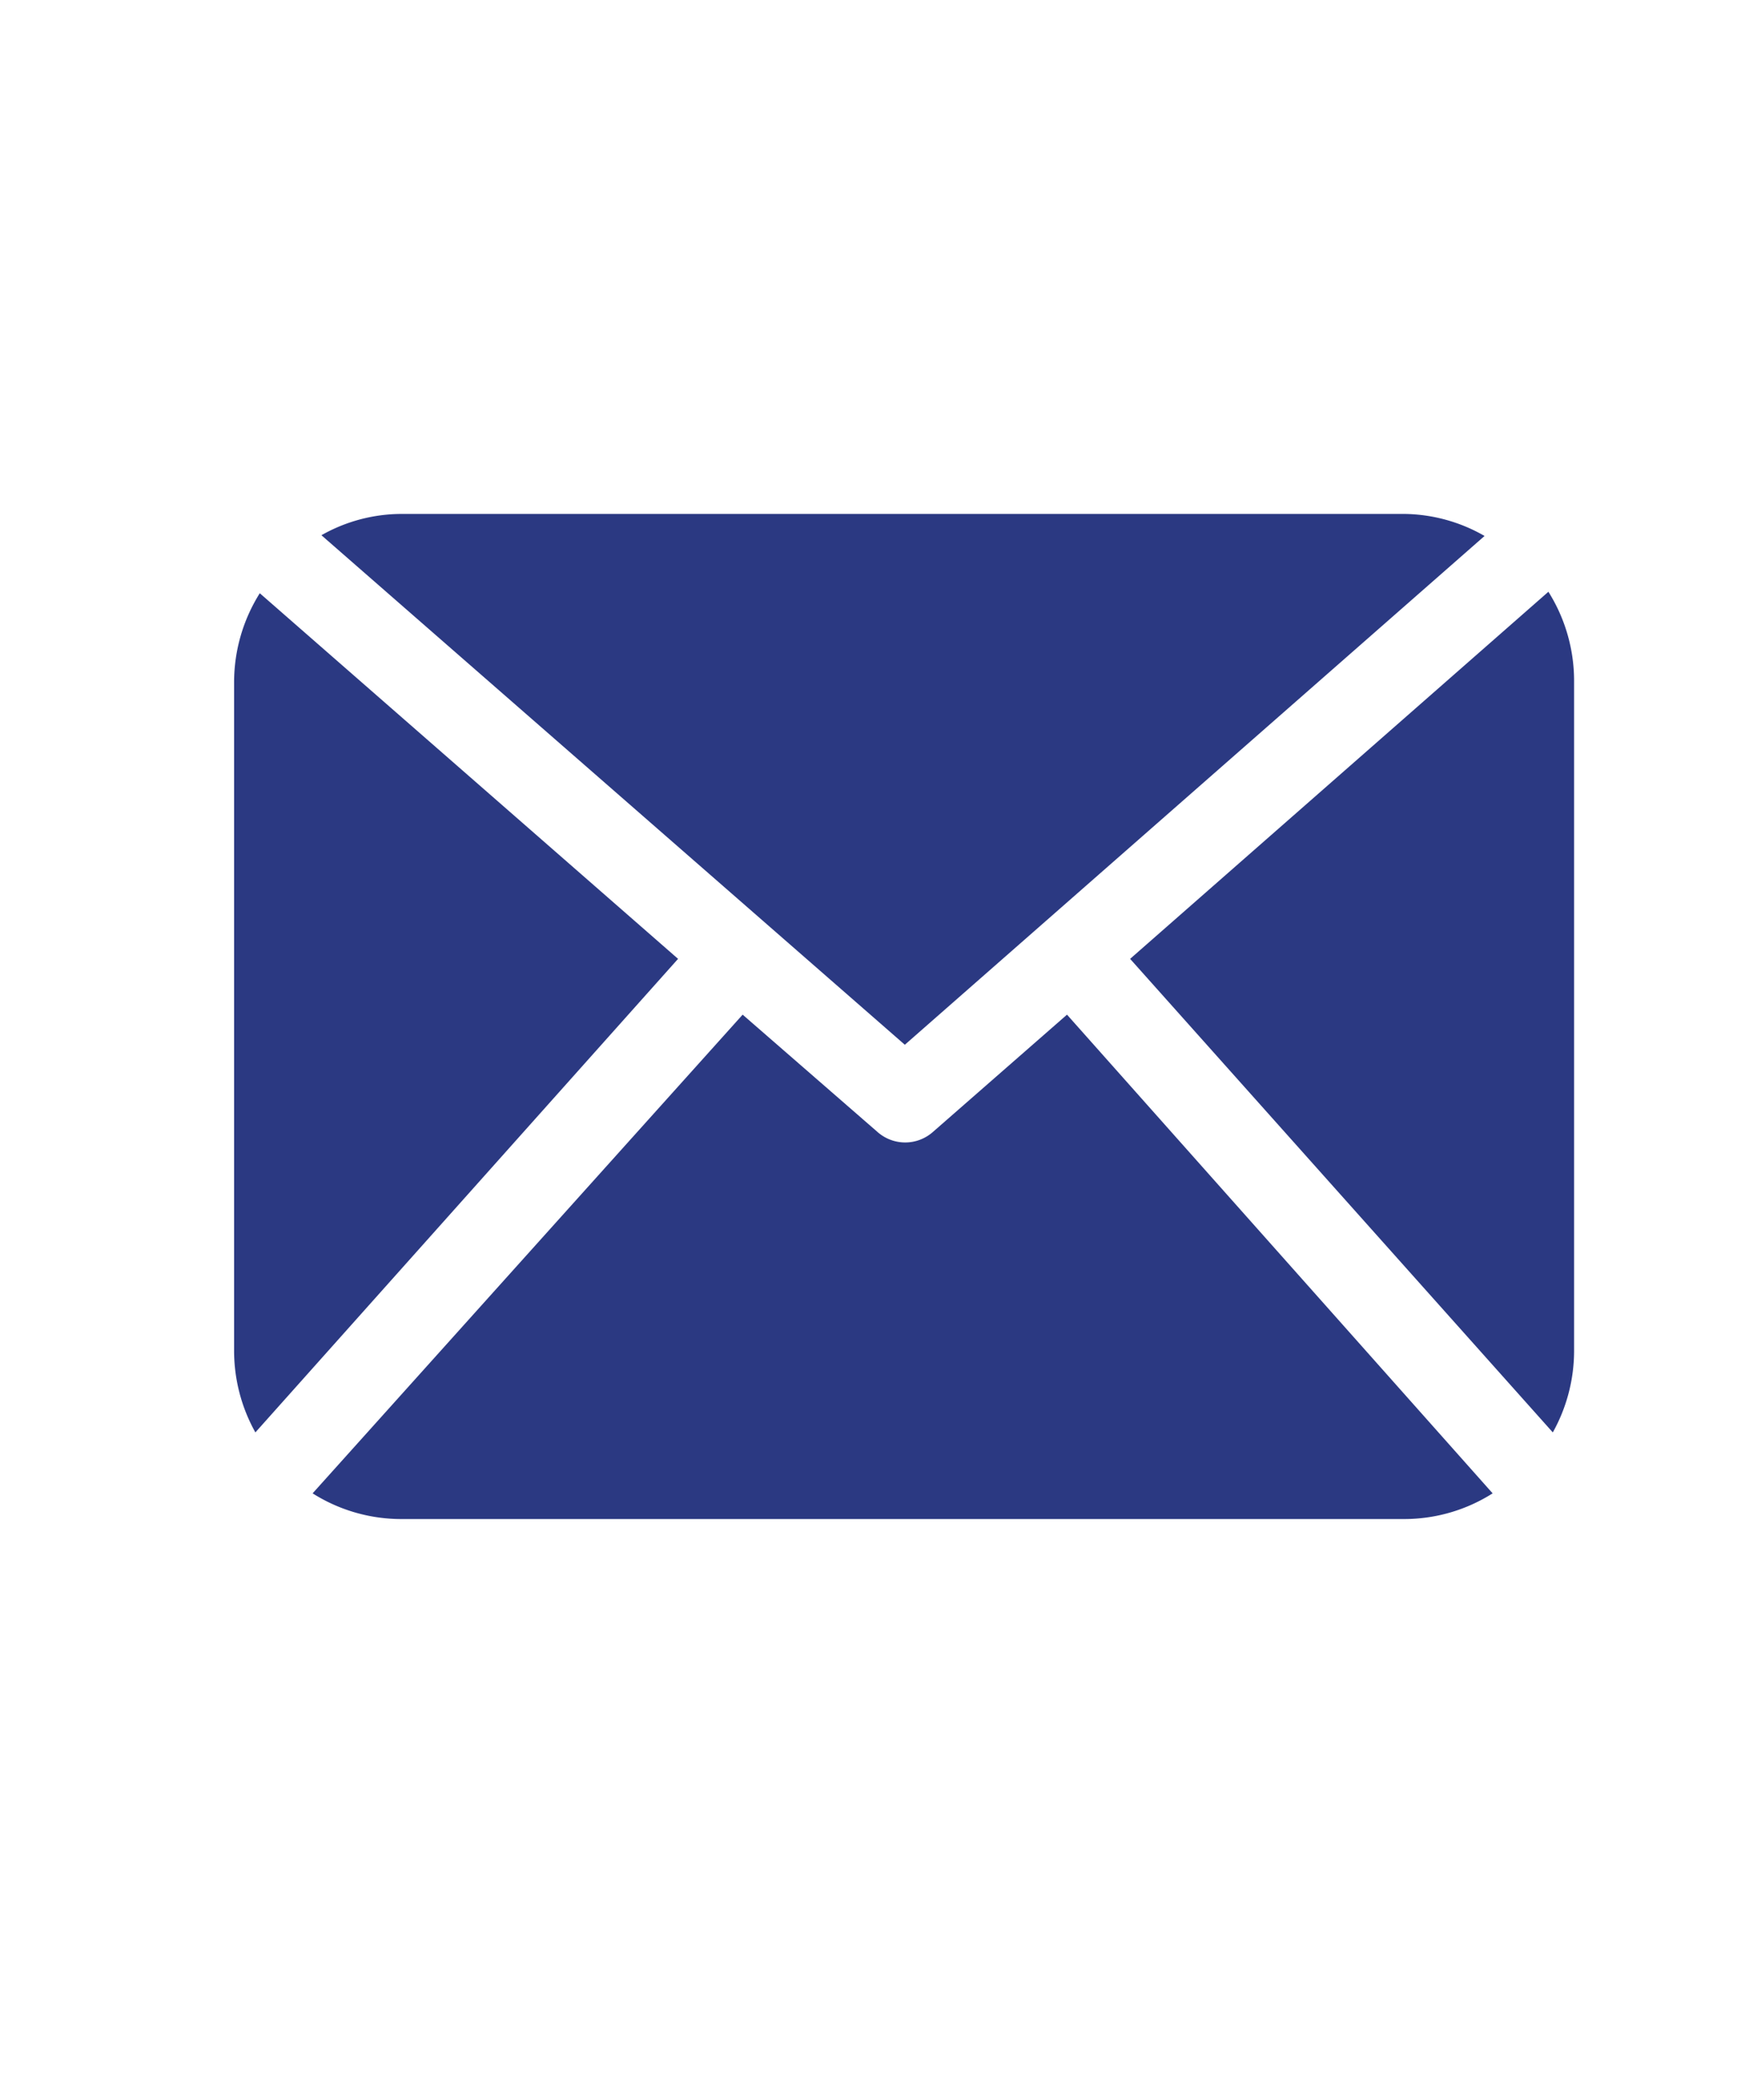 <svg xmlns="http://www.w3.org/2000/svg" viewBox="0 0 23.67 28.6"><defs><style>.cls-1{fill:#fff;}.cls-2{fill:#2b3982;}</style></defs><g id="Calque_2" data-name="Calque 2"><g id="Calque_2-2" data-name="Calque 2"><rect class="cls-1" width="23.67" height="28.6"/></g><g id="Calque_1-2" data-name="Calque 1"><path class="cls-2" d="M3.54,8.08a2.28,2.28,0,0,0-.35,1.21v9.12a2.28,2.28,0,0,0,.29,1.1l5.76-6.45Zm11,5.74-1.83,1.6a.57.57,0,0,1-.75,0l-1.84-1.6L4.26,20.34a2.26,2.26,0,0,0,1.21.35H19.14a2.25,2.25,0,0,0,1.2-.35Zm-2.21.41L20.23,7.3A2.24,2.24,0,0,0,19.14,7H5.47a2.22,2.22,0,0,0-1.09.29Zm9.12,4.18a2.28,2.28,0,0,1-.29,1.1l-5.76-6.45,5.7-5a2.28,2.28,0,0,1,.35,1.21Z"/></g></g></svg>